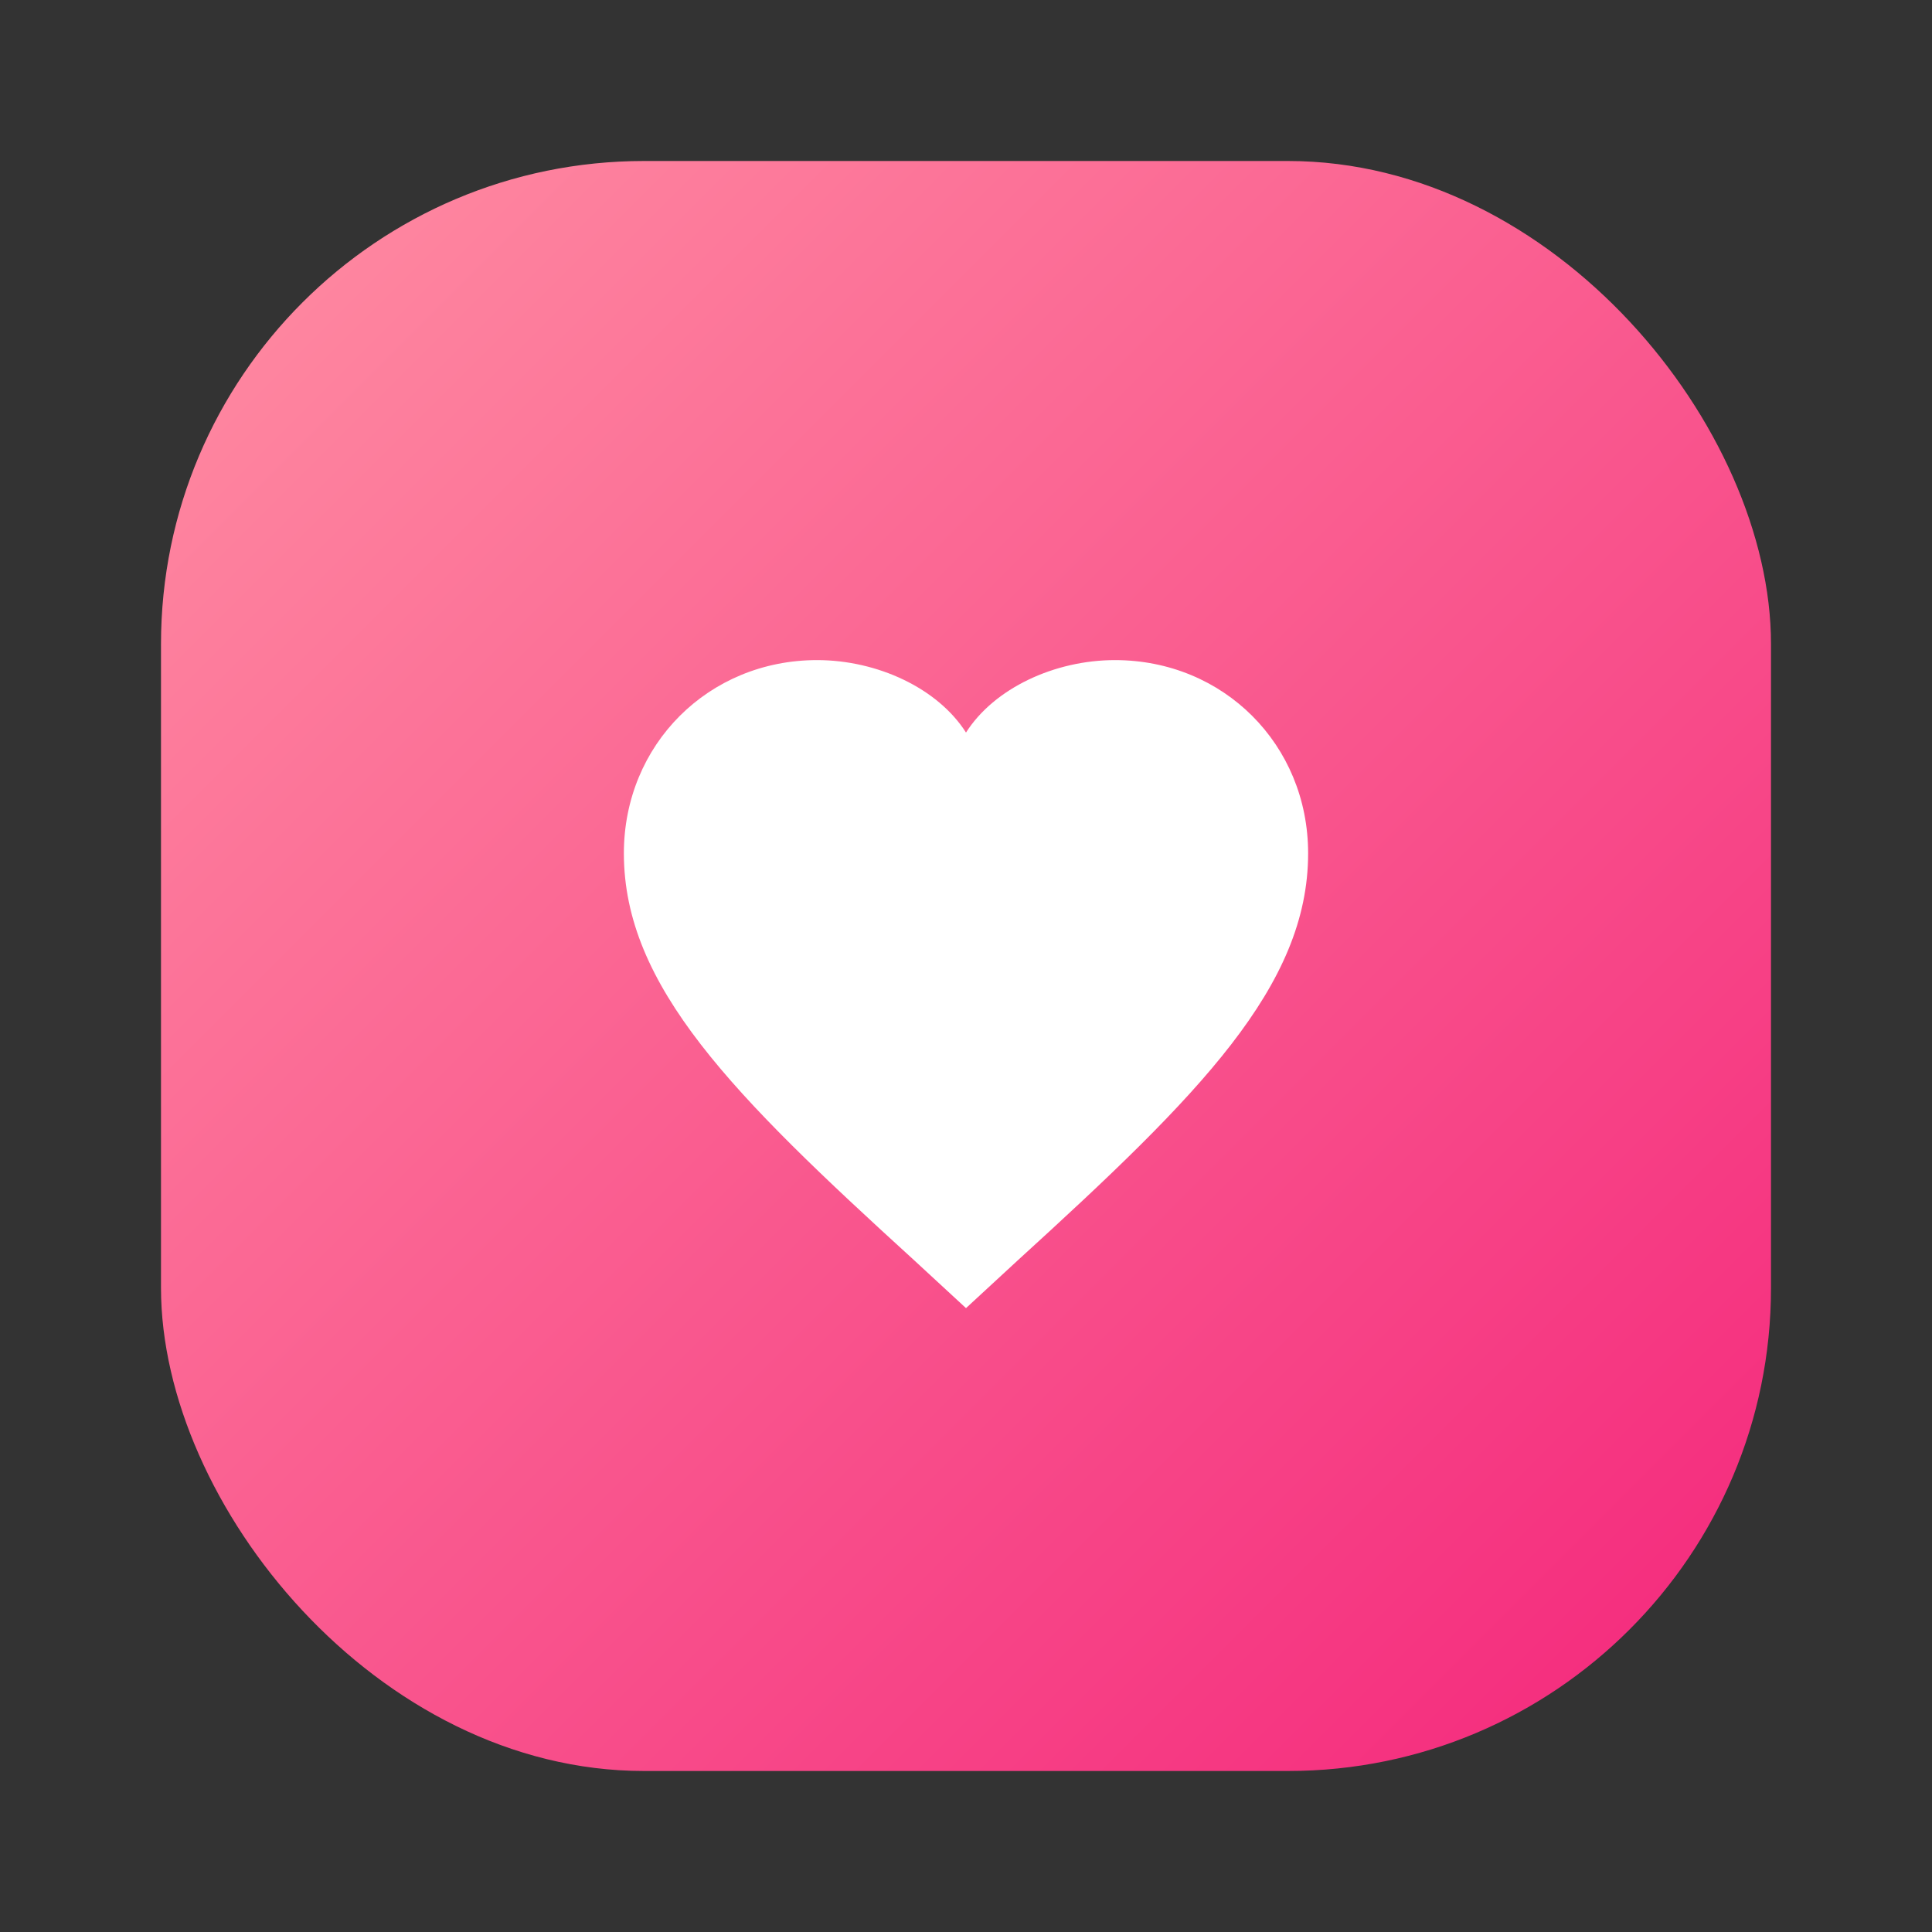 <svg width="48" height="48" viewBox="0 0 48 48" fill="none" xmlns="http://www.w3.org/2000/svg">
  <rect x="0" y="0" width="48" height="48" fill="#333333" stroke="none"/>
  <defs>
    <linearGradient id="pinkGradient" x1="0%" y1="0%" x2="100%" y2="100%">
      <stop offset="0%" stop-color="#FF8FA3"/>
      <stop offset="100%" stop-color="#F4257B"/>
    </linearGradient>
  </defs>

  <!-- Rounded rectangle background -->
  <rect x="4" y="4" width="40" height="40" rx="12" fill="url(#pinkGradient)"/>

  <!-- Heart icon (centered) -->
  <path d="M24 32.5L22.7 31.3C18.2 27.2 15.5 24.5 15.5 21.2C15.5 18.5 17.6 16.4 20.3 16.4C21.8 16.4 23.3 17.1 24 18.2C24.7 17.1 26.2 16.4 27.7 16.4C30.4 16.4 32.5 18.5 32.5 21.2C32.5 24.5 29.8 27.2 25.3 31.3L24 32.5Z" fill="white"/>
</svg>
